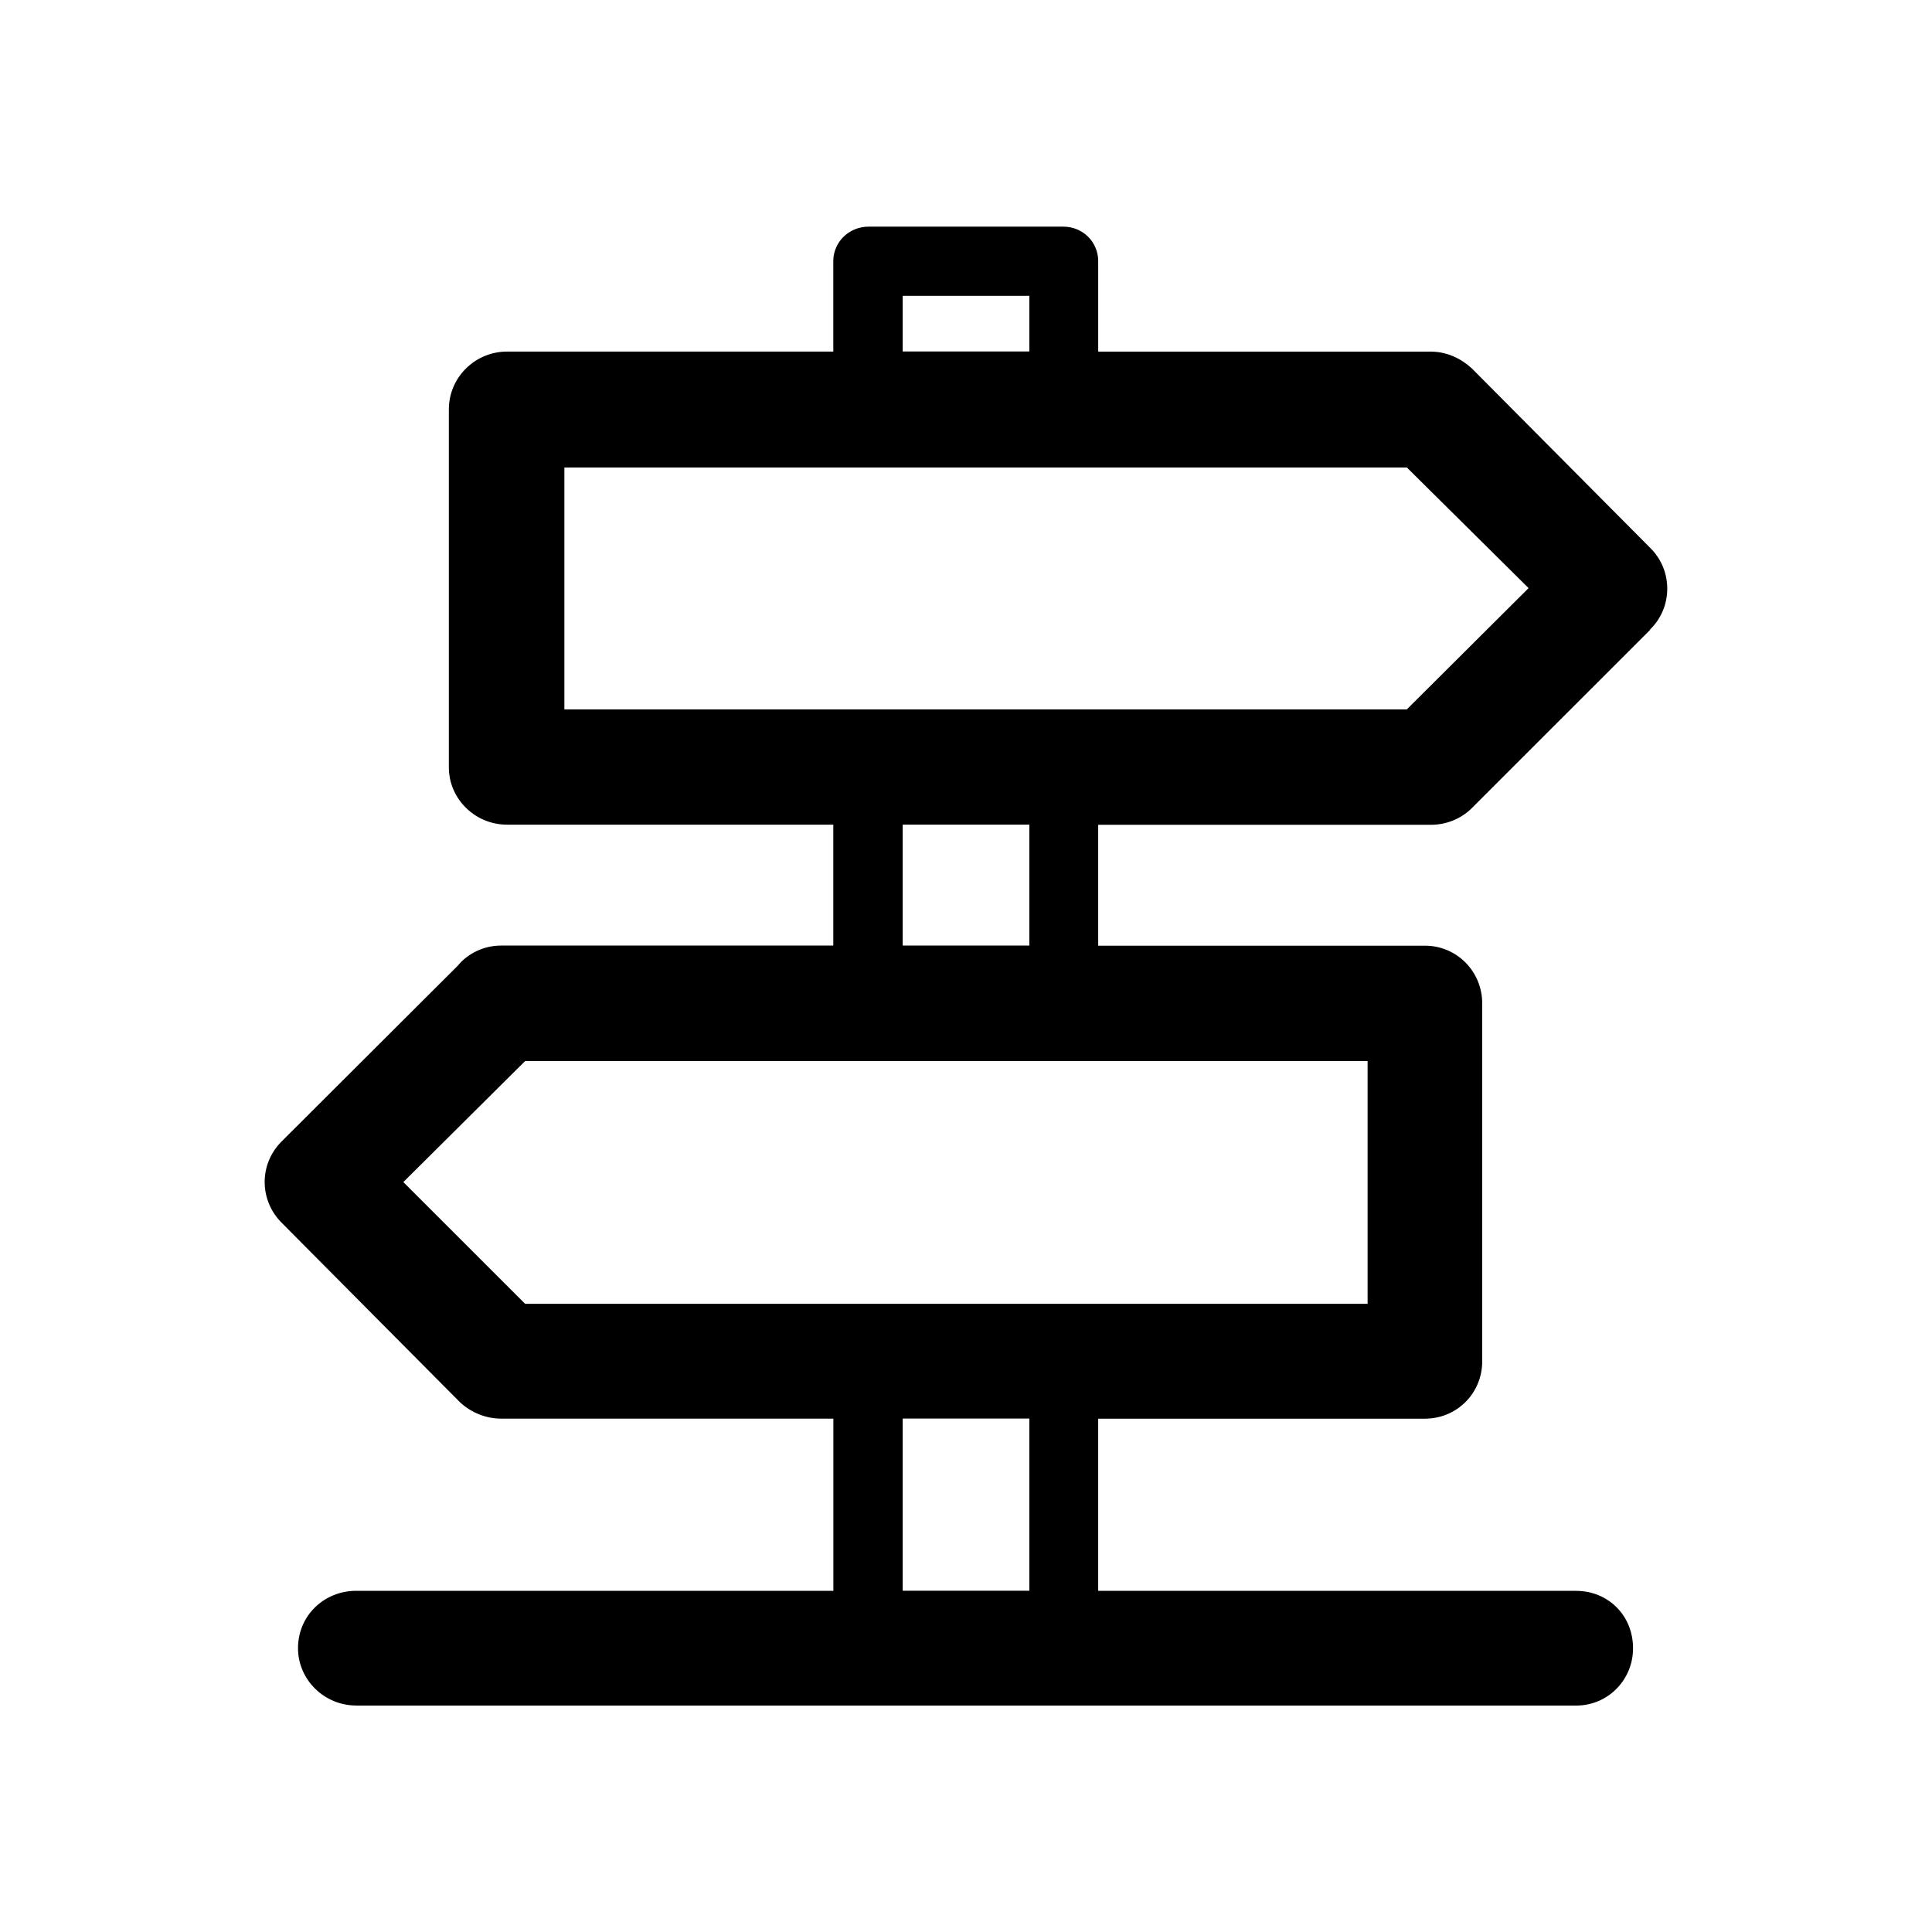 <?xml version="1.0" encoding="UTF-8"?>
<!-- Uploaded to: ICON Repo, www.svgrepo.com, Generator: ICON Repo Mixer Tools -->
<svg fill="#000000" width="800px" height="800px" version="1.1" viewBox="144 144 512 512" xmlns="http://www.w3.org/2000/svg">
 <path d="m238.39 595.98c-8.453 0-15.414-6.832-15.414-15.191 0-8.691 6.977-15.207 15.414-15.207h126.46v-45.625l-88.105-0.004c-3.793 0-7.824-1.512-10.848-4.344l-47.281-47.594c-5.856-5.856-6.078-15.414 0-21.508l46.711-46.602c2.613-3.227 6.941-5.32 11.398-5.32h88.105v-32.039l-86.465-0.004c-8.469 0-15.414-6.832-15.414-15.191v-94.859c0-8.469 6.941-15.32 15.414-15.32h86.465v-23.992c0-4.992 4.125-9.117 9.352-9.117h51.609c5.211 0 9.242 4.125 9.242 9.117v24.008h88.199c4.219 0 8.031 1.859 10.848 4.473l47.281 47.578c5.969 5.871 5.969 15.664 0 21.508l-0.219 0.332-47.059 47.043c-3.023 3.039-7.055 4.457-10.848 4.457l-88.203-0.004v32.039h86.578c8.469 0 15.191 6.848 15.191 15.289v94.871c0 8.453-6.723 15.191-15.191 15.191l-86.578 0.004v45.625h126.66c8.469 0 15.082 6.519 15.082 15.207 0 8.359-6.629 15.191-15.082 15.191l-323.32 0.004zm144.83-30.418h33.566v-45.625h-33.566zm33.566-343.17h-33.566v14.754h33.566zm0 172.18v-32.039h-33.566v32.039zm100.05-126.68h-223.27v64.109h223.25l32.273-32.148zm-10.406 157.3h-223.27l-32.273 32.07 32.273 32.258 223.27 0.004z"/>
</svg>